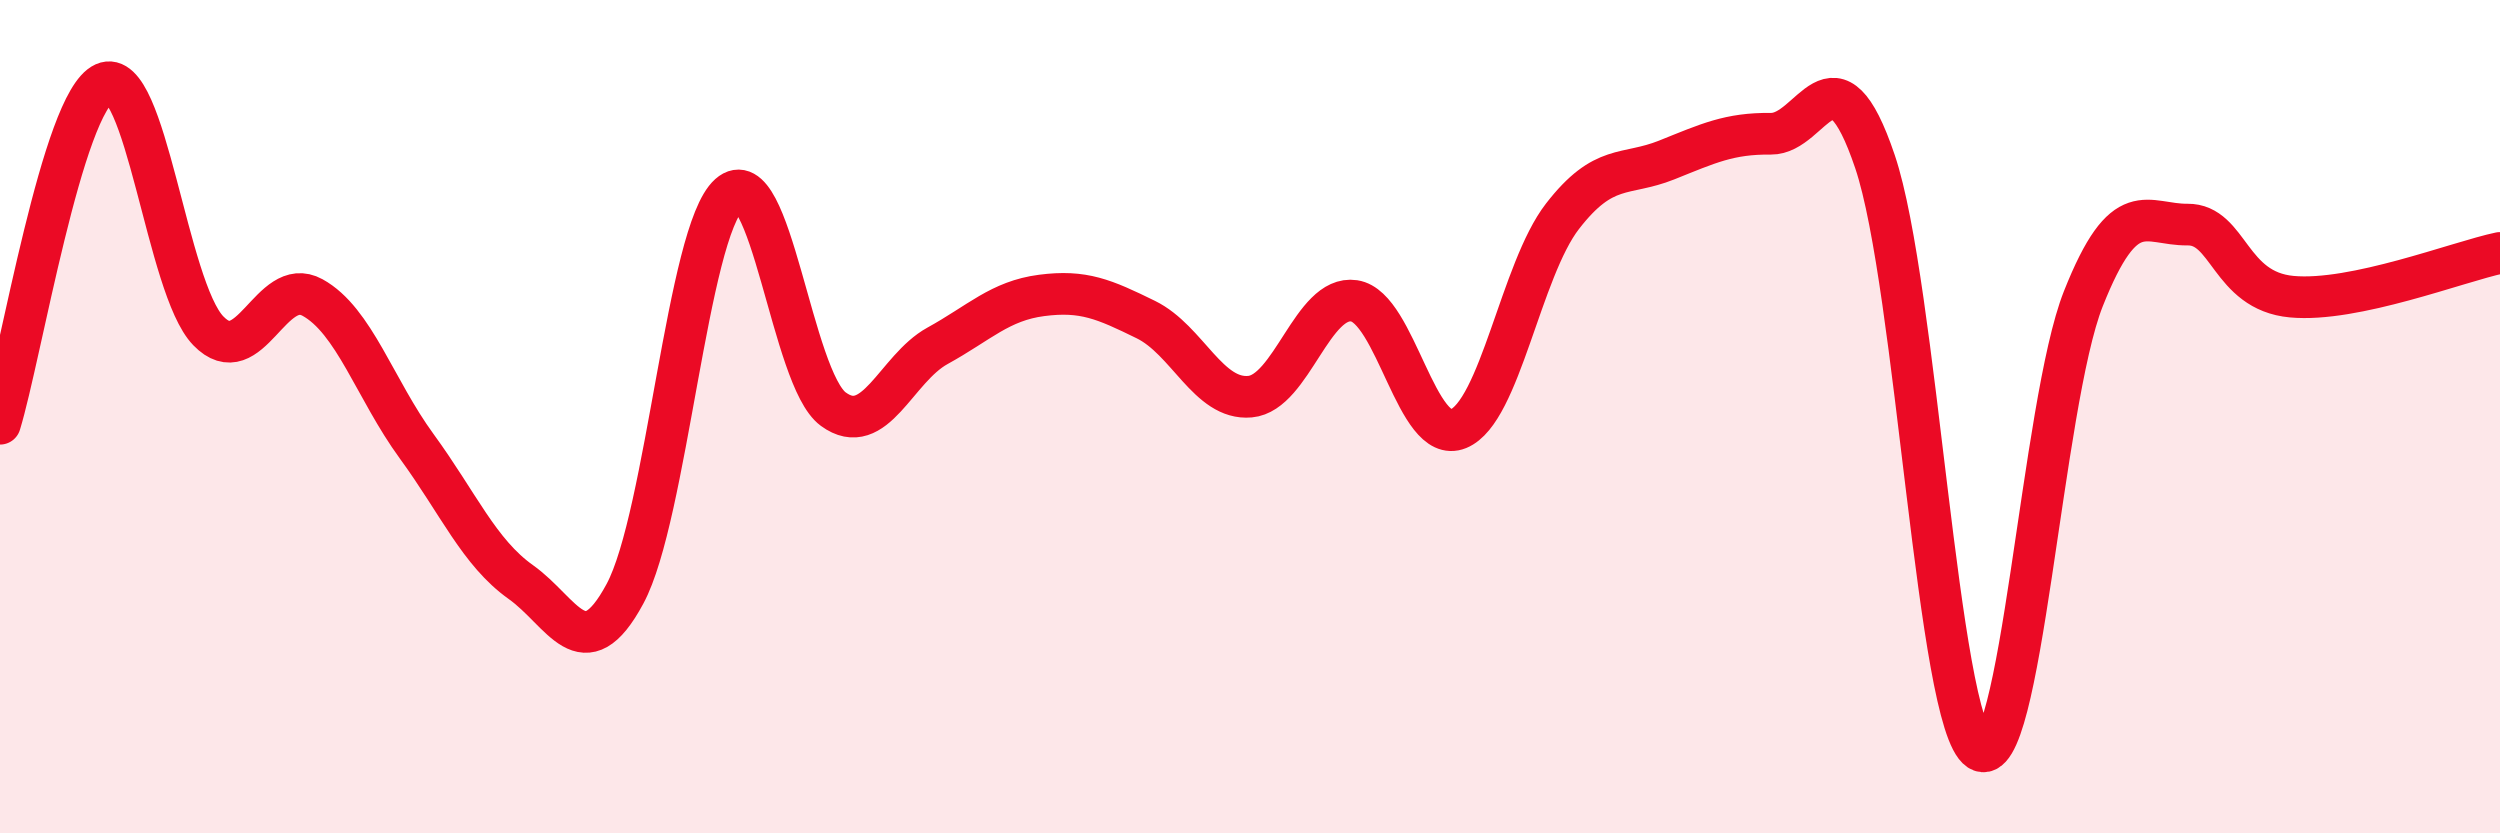 
    <svg width="60" height="20" viewBox="0 0 60 20" xmlns="http://www.w3.org/2000/svg">
      <path
        d="M 0,10.17 C 0.5,8.54 1.5,2.45 2.5,2 C 3.5,1.55 4,6.91 5,7.94 C 6,8.97 6.5,6.59 7.5,7.14 C 8.5,7.69 9,9.34 10,10.71 C 11,12.08 11.5,13.26 12.5,13.97 C 13.5,14.68 14,16.11 15,14.25 C 16,12.39 16.5,5.56 17.5,4.67 C 18.5,3.78 19,9.09 20,9.82 C 21,10.55 21.5,8.85 22.5,8.3 C 23.5,7.75 24,7.22 25,7.09 C 26,6.96 26.5,7.18 27.5,7.67 C 28.5,8.16 29,9.61 30,9.52 C 31,9.43 31.5,7.07 32.5,7.22 C 33.5,7.37 34,10.7 35,10.29 C 36,9.88 36.5,6.48 37.5,5.19 C 38.5,3.9 39,4.24 40,3.84 C 41,3.44 41.5,3.2 42.5,3.21 C 43.5,3.22 44,0.92 45,3.88 C 46,6.84 46.5,17.34 47.5,18 C 48.5,18.66 49,9.69 50,7.17 C 51,4.65 51.5,5.4 52.5,5.39 C 53.5,5.38 53.5,6.98 55,7.12 C 56.5,7.26 59,6.28 60,6.07L60 20L0 20Z"
        fill="#EB0A25"
        opacity="0.1"
        stroke-linecap="round"
        stroke-linejoin="round"
      />
      <path
        d="M 0,10.17 C 0.5,8.54 1.5,2.45 2.5,2 C 3.5,1.55 4,6.91 5,7.94 C 6,8.97 6.5,6.59 7.5,7.14 C 8.5,7.69 9,9.34 10,10.71 C 11,12.08 11.5,13.26 12.5,13.97 C 13.5,14.68 14,16.11 15,14.25 C 16,12.39 16.5,5.56 17.5,4.67 C 18.5,3.78 19,9.09 20,9.82 C 21,10.55 21.5,8.85 22.5,8.3 C 23.5,7.75 24,7.22 25,7.09 C 26,6.96 26.5,7.18 27.5,7.67 C 28.5,8.16 29,9.61 30,9.52 C 31,9.43 31.5,7.07 32.5,7.22 C 33.5,7.37 34,10.7 35,10.29 C 36,9.88 36.5,6.48 37.5,5.19 C 38.5,3.9 39,4.24 40,3.84 C 41,3.44 41.5,3.2 42.5,3.21 C 43.5,3.22 44,0.92 45,3.88 C 46,6.84 46.5,17.34 47.5,18 C 48.5,18.66 49,9.69 50,7.17 C 51,4.65 51.5,5.4 52.5,5.39 C 53.5,5.38 53.5,6.98 55,7.12 C 56.5,7.26 59,6.28 60,6.07"
        stroke="#EB0A25"
        stroke-width="1"
        fill="none"
        stroke-linecap="round"
        stroke-linejoin="round"
      />
    </svg>
  